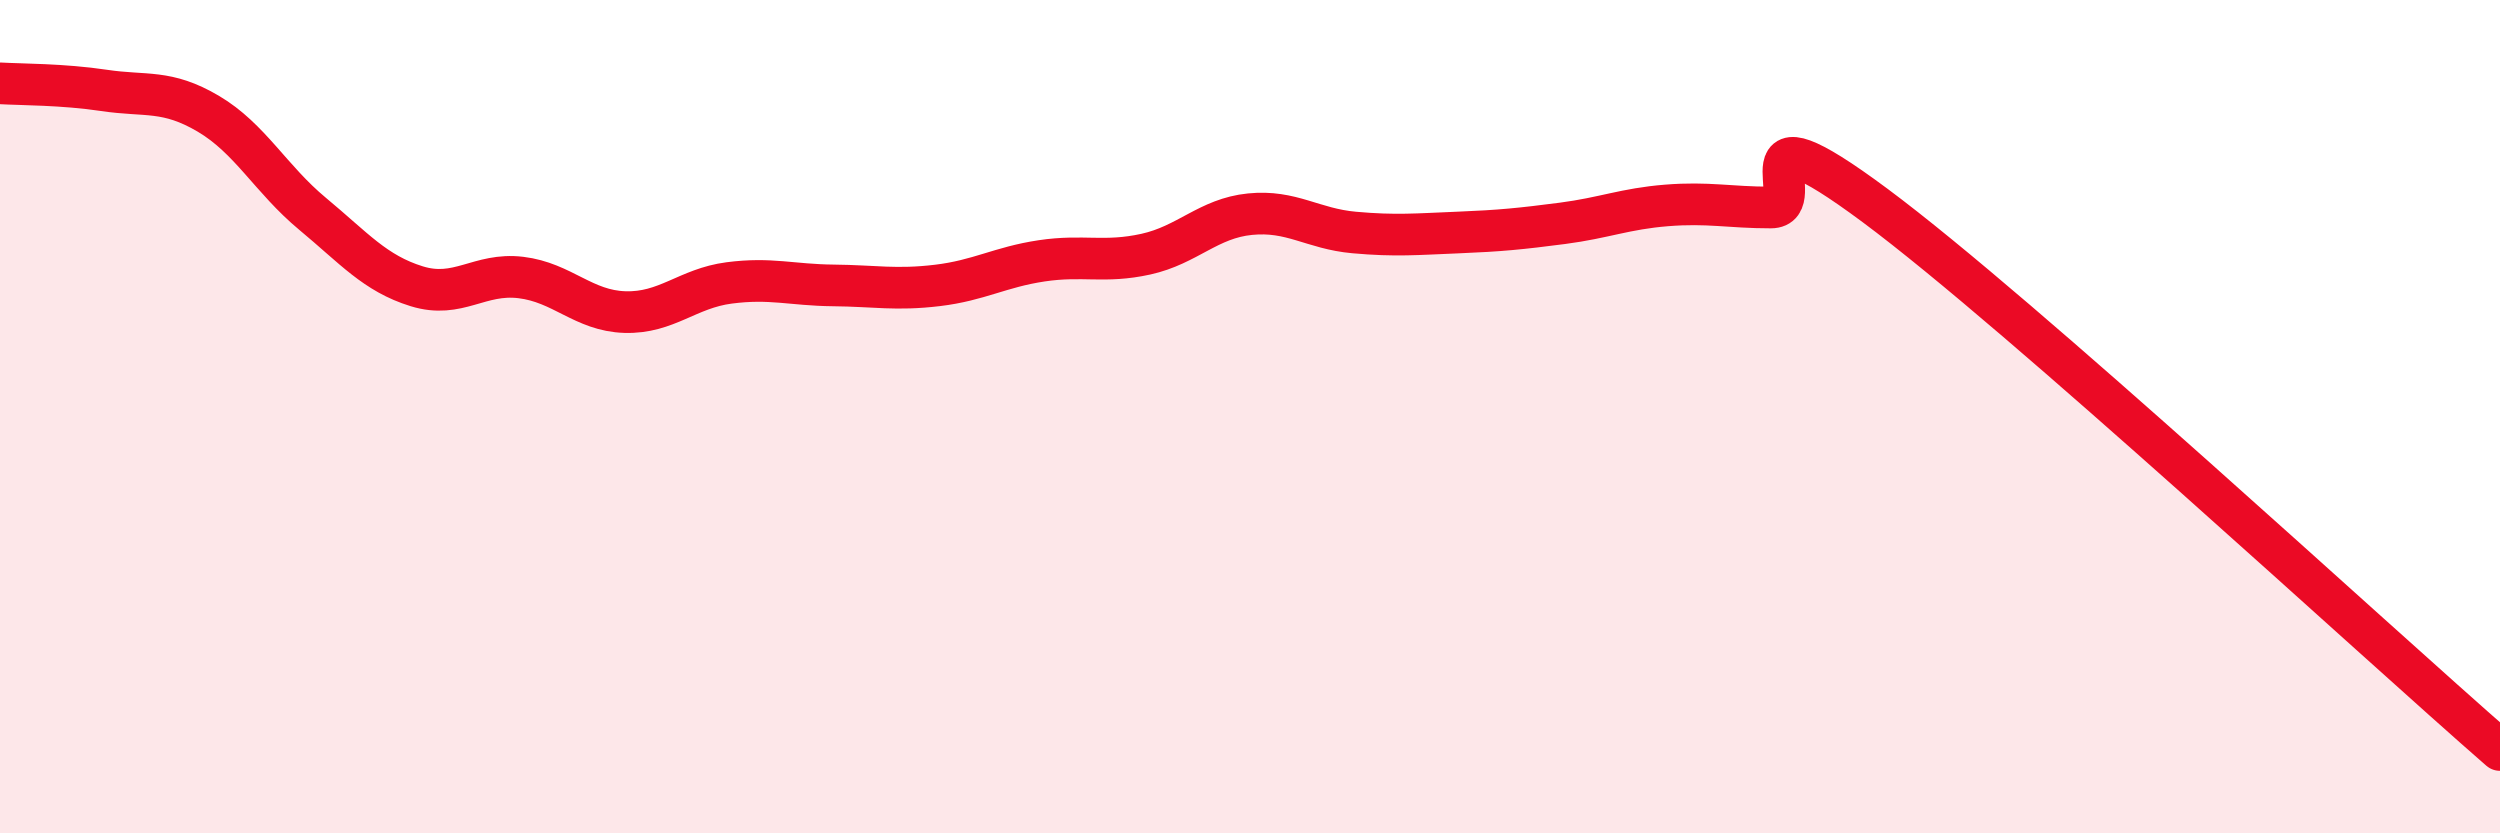 
    <svg width="60" height="20" viewBox="0 0 60 20" xmlns="http://www.w3.org/2000/svg">
      <path
        d="M 0,2 C 0.5,2.03 1.5,2.02 2.5,2.17 C 3.5,2.32 4,2.14 5,2.73 C 6,3.32 6.5,4.3 7.5,5.13 C 8.5,5.96 9,6.56 10,6.87 C 11,7.18 11.5,6.54 12.5,6.66 C 13.5,6.78 14,7.46 15,7.49 C 16,7.52 16.5,6.92 17.5,6.79 C 18.5,6.66 19,6.84 20,6.85 C 21,6.86 21.5,6.97 22.5,6.85 C 23.5,6.73 24,6.41 25,6.26 C 26,6.11 26.5,6.32 27.5,6.1 C 28.5,5.88 29,5.24 30,5.14 C 31,5.04 31.5,5.49 32.5,5.58 C 33.5,5.67 34,5.62 35,5.58 C 36,5.54 36.5,5.49 37.5,5.36 C 38.5,5.23 39,5.01 40,4.93 C 41,4.85 41.5,4.98 42.5,4.98 C 43.5,4.98 41.5,2.33 45,4.93 C 48.5,7.53 57,15.39 60,18L60 20L0 20Z"
        fill="#EB0A25"
        opacity="0.1"
        stroke-linecap="round"
        stroke-linejoin="round"
      />
      <path
        d="M 0,2 C 0.5,2.03 1.5,2.02 2.5,2.17 C 3.5,2.32 4,2.14 5,2.73 C 6,3.32 6.5,4.3 7.5,5.13 C 8.5,5.96 9,6.56 10,6.87 C 11,7.18 11.5,6.54 12.5,6.66 C 13.5,6.78 14,7.46 15,7.49 C 16,7.52 16.5,6.92 17.5,6.79 C 18.5,6.66 19,6.84 20,6.85 C 21,6.86 21.5,6.97 22.5,6.85 C 23.5,6.73 24,6.41 25,6.26 C 26,6.11 26.5,6.32 27.5,6.1 C 28.5,5.88 29,5.24 30,5.14 C 31,5.04 31.5,5.49 32.5,5.58 C 33.5,5.67 34,5.62 35,5.58 C 36,5.54 36.5,5.49 37.5,5.36 C 38.5,5.23 39,5.01 40,4.93 C 41,4.85 41.5,4.98 42.5,4.98 C 43.5,4.98 41.5,2.33 45,4.93 C 48.5,7.53 57,15.39 60,18"
        stroke="#EB0A25"
        stroke-width="1"
        fill="none"
        stroke-linecap="round"
        stroke-linejoin="round"
      />
    </svg>
  